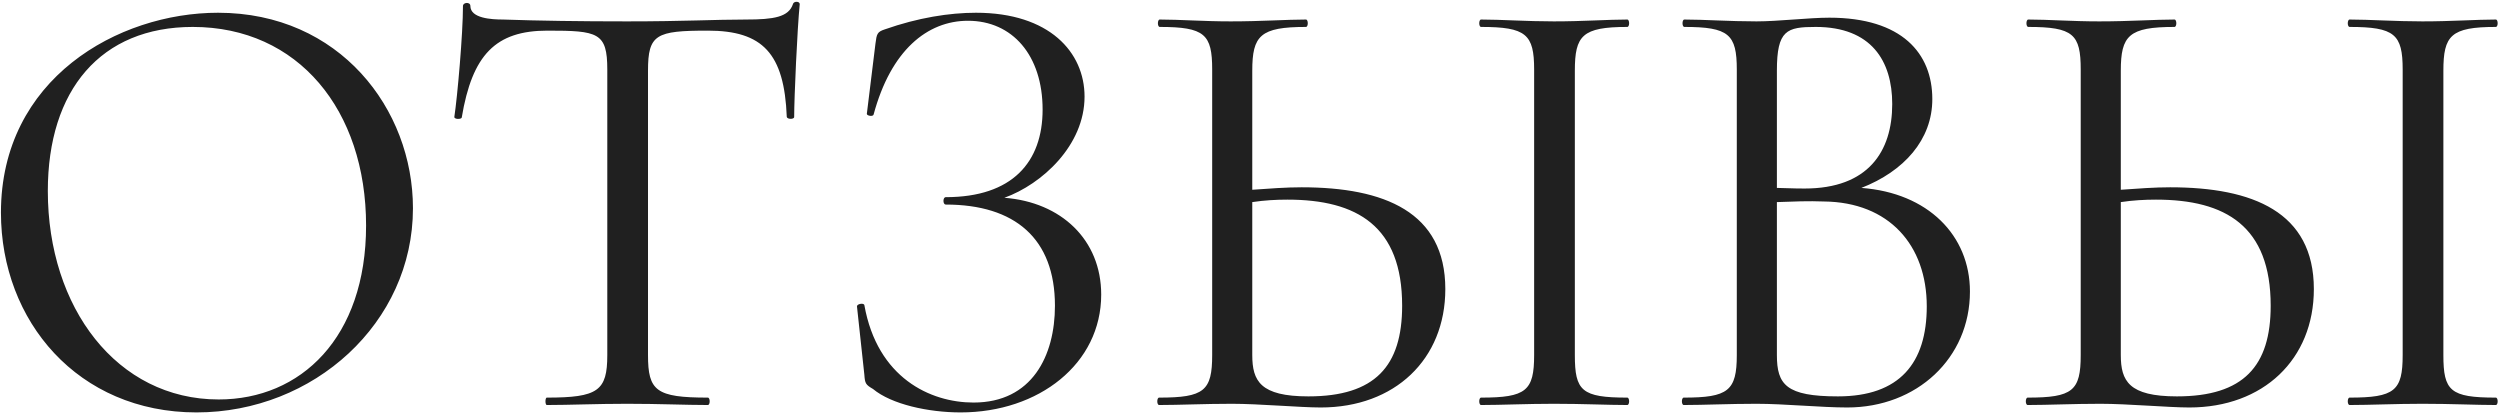 <?xml version="1.0" encoding="UTF-8"?> <svg xmlns="http://www.w3.org/2000/svg" width="1216" height="201" viewBox="0 0 1216 201" fill="none"> <path d="M95.56 200.6C152.56 200.6 200.86 157.1 200.86 101.3C200.86 53 165.16 6.2 106.06 6.2C57.46 6.2 0.46 38.3 0.46 103.4C0.46 156.2 37.96 200.6 95.56 200.6ZM106.36 194.3C56.86 194.3 23.26 149.6 23.26 92.9C23.26 43.7 49.06 13.1 93.76 13.1C145.06 13.1 178.06 53.6 178.06 109.7C178.06 164.3 146.26 194.3 106.36 194.3ZM266.288 14.9C290.888 14.9 295.388 15.8 295.388 33.8V172.7C295.388 190.1 290.888 193.4 265.988 193.4C265.088 193.4 265.088 197 265.988 197C276.788 197 290.288 196.4 304.988 196.4C320.888 196.4 333.488 197 344.288 197C345.488 197 345.488 193.4 344.288 193.4C319.088 193.4 315.188 190.1 315.188 172.7V34.4C315.188 16.7 319.088 14.9 344.288 14.9C370.988 14.9 381.488 26 382.688 56.9C382.988 58.1 386.288 58.1 386.288 56.9C386.288 47.6 387.788 14 388.988 2C388.988 0.5 385.988 0.5 385.688 2C383.588 8.3 376.388 9.5 362.888 9.5C347.588 9.5 333.188 10.4 304.988 10.4C282.488 10.4 261.788 10.1 244.688 9.5C238.988 9.5 228.788 8.9 228.788 2.9C228.788 0.8 225.188 1.1 225.188 2.9C225.188 16.4 222.488 47 220.988 56.9C220.988 58.1 224.288 58.1 224.588 57.2C229.688 26.6 241.088 14.9 266.288 14.9ZM488.525 96.2C506.825 89.6 527.525 70.7 527.525 47C527.525 25.4 510.425 6.2 474.725 6.2C461.825 6.2 446.525 8.6 430.325 14.3C426.725 15.5 426.425 16.4 425.825 21.2L421.625 55.4C421.625 56.3 424.625 56.9 424.925 55.7C433.325 24.5 451.025 10.1 470.825 10.1C492.425 10.1 507.125 26.9 507.125 53.3C507.125 78.8 492.425 95.9 460.025 95.9C458.525 95.9 458.525 99.5 460.025 99.5C493.625 99.5 513.125 116 513.125 148.7C513.125 173 502.025 195.8 473.525 195.8C452.525 195.8 426.725 183.8 420.425 148.4C420.125 147.2 416.825 147.8 416.825 149L420.425 182.3C420.725 186.5 421.025 187.1 424.625 189.2C433.625 196.7 451.625 200.6 467.225 200.6C505.325 200.6 535.625 176.9 535.625 143.3C535.625 116.6 516.125 98.3 488.525 96.2ZM633.104 91.1C625.604 91.1 617.504 91.7 609.104 92.3V34.4C609.104 17.3 613.004 13.1 635.204 13.1C636.404 13.1 636.404 9.5 635.204 9.5C625.904 9.5 613.604 10.4 598.604 10.4C585.404 10.4 573.704 9.5 564.104 9.5C562.904 9.5 562.904 13.1 564.104 13.1C586.004 13.1 589.604 16.7 589.604 33.8V172.7C589.604 190.1 585.704 193.4 563.804 193.4C562.604 193.4 562.604 197 563.804 197C573.404 197 586.004 196.4 599.204 196.4C612.404 196.4 632.504 198.2 642.404 198.2C678.404 198.2 703.004 174.8 703.004 140.6C703.004 103.1 673.304 91.1 633.104 91.1ZM791.504 193.4C769.304 193.4 766.004 190.1 766.004 172.7V34.4C766.004 17.3 769.604 13.1 791.504 13.1C792.704 13.1 792.704 9.5 791.504 9.5C782.204 9.5 770.204 10.4 755.804 10.4C742.604 10.4 730.004 9.5 720.404 9.5C719.204 9.5 719.204 13.1 720.404 13.1C742.304 13.1 746.204 16.7 746.204 33.8V172.7C746.204 190.1 742.304 193.4 720.404 193.4C719.204 193.4 719.204 197 720.404 197C730.004 197 742.604 196.4 755.804 196.4C770.204 196.4 781.904 197 791.504 197C792.704 197 792.704 193.4 791.504 193.4ZM636.404 192.8C613.004 192.8 609.104 185.3 609.104 172.7V98.3C615.104 97.4 620.804 97.1 626.204 97.1C660.104 97.1 682.004 110 682.004 148.7C682.004 178.1 668.804 192.8 636.404 192.8ZM905.379 91.4C926.079 83.3 939.879 68 939.879 48.2C939.879 26 925.179 8.6 889.779 8.6C879.879 8.6 864.879 10.4 854.379 10.4C841.179 10.4 828.879 9.5 819.279 9.5C818.079 9.5 818.079 13.1 819.279 13.1C840.879 13.1 844.779 16.7 844.779 33.8V172.7C844.779 190.1 840.579 193.4 818.979 193.4C817.779 193.4 817.779 197 818.979 197C828.579 197 841.179 196.4 854.379 196.4C867.879 196.4 885.879 198.2 898.479 198.2C932.379 198.2 958.179 174.2 958.179 141.8C958.179 114.5 937.779 93.8 905.379 91.4ZM883.179 13.1C910.179 13.1 920.379 29.6 920.379 50.6C920.379 73.7 908.679 91.7 877.779 91.7C877.179 91.7 872.079 91.7 864.279 91.4V34.4C864.279 14.6 869.079 13.1 883.179 13.1ZM893.979 192.8C868.779 192.8 864.279 187.1 864.279 172.7V98.3C872.079 98 879.879 97.7 887.079 98C918.879 98.3 937.179 119.3 937.179 149C937.179 176.6 923.979 192.8 893.979 192.8ZM1055.56 91.1C1048.06 91.1 1039.96 91.7 1031.56 92.3V34.4C1031.56 17.3 1035.46 13.1 1057.66 13.1C1058.86 13.1 1058.86 9.5 1057.66 9.5C1048.36 9.5 1036.06 10.4 1021.06 10.4C1007.86 10.4 996.164 9.5 986.564 9.5C985.364 9.5 985.364 13.1 986.564 13.1C1008.46 13.1 1012.06 16.7 1012.06 33.8V172.7C1012.06 190.1 1008.16 193.4 986.264 193.4C985.064 193.4 985.064 197 986.264 197C995.864 197 1008.46 196.4 1021.66 196.4C1034.86 196.4 1054.96 198.2 1064.86 198.2C1100.86 198.2 1125.46 174.8 1125.46 140.6C1125.46 103.1 1095.76 91.1 1055.56 91.1ZM1213.96 193.4C1191.76 193.4 1188.46 190.1 1188.46 172.7V34.4C1188.46 17.3 1192.06 13.1 1213.96 13.1C1215.16 13.1 1215.16 9.5 1213.96 9.5C1204.66 9.5 1192.66 10.4 1178.26 10.4C1165.06 10.4 1152.46 9.5 1142.86 9.5C1141.66 9.5 1141.66 13.1 1142.86 13.1C1164.76 13.1 1168.66 16.7 1168.66 33.8V172.7C1168.66 190.1 1164.76 193.4 1142.86 193.4C1141.66 193.4 1141.66 197 1142.86 197C1152.46 197 1165.06 196.4 1178.26 196.4C1192.66 196.4 1204.36 197 1213.96 197C1215.16 197 1215.16 193.4 1213.96 193.4ZM1058.86 192.8C1035.46 192.8 1031.56 185.3 1031.56 172.7V98.3C1037.56 97.4 1043.26 97.1 1048.66 97.1C1082.56 97.1 1104.46 110 1104.46 148.7C1104.46 178.1 1091.26 192.8 1058.86 192.8Z" fill="#202020"></path> </svg> 
